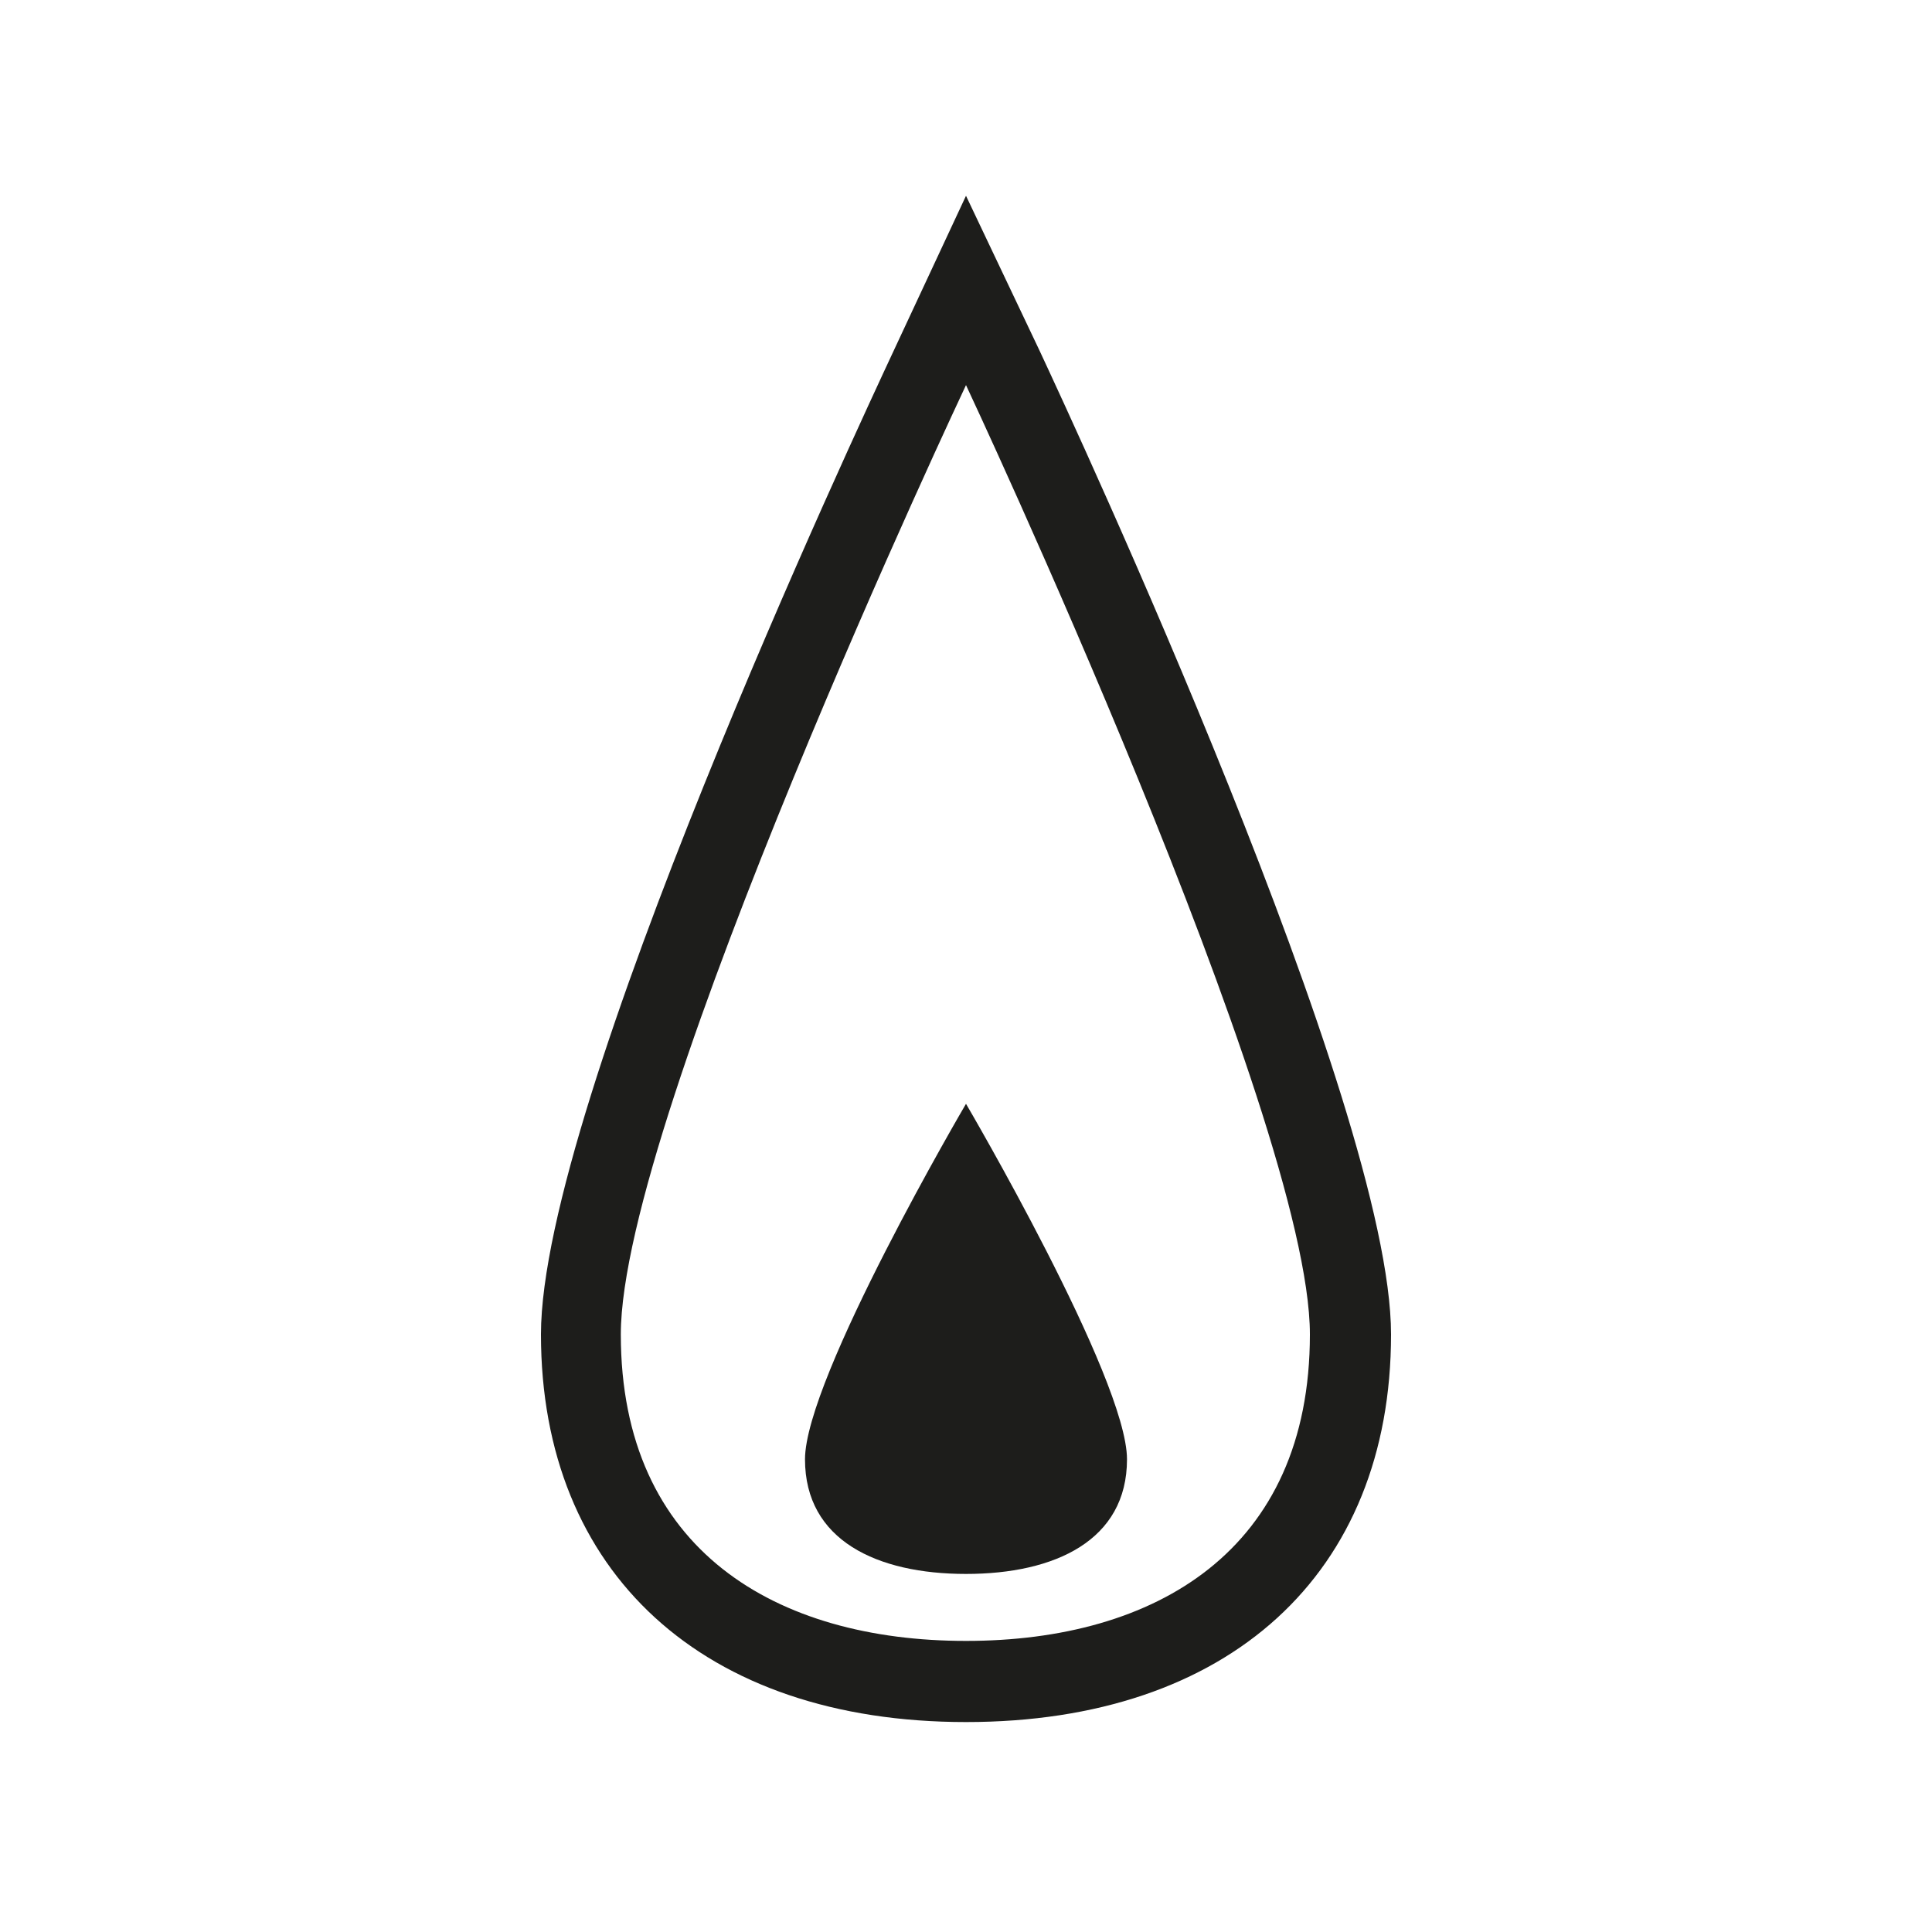 <?xml version="1.0" encoding="utf-8"?>
<!-- Generator: $$$/GeneralStr/196=Adobe Illustrator 27.6.0, SVG Export Plug-In . SVG Version: 6.00 Build 0)  -->
<svg version="1.1" id="Laag_1" xmlns="http://www.w3.org/2000/svg" xmlns:xlink="http://www.w3.org/1999/xlink" x="0px" y="0px"
	 viewBox="0 0 150 150" style="enable-background:new 0 0 150 150;" xml:space="preserve">
<style type="text/css">
	.st0{fill:#1D1D1B;}
</style>
<g>
	<path class="st0" d="M75,15.2l-5.6,12c-2.8,6-27.4,58.6-27.4,76.4c0,18.5,12.6,30.1,33,30.1s33-11.5,33-30.1
		c0-17.7-24.5-70.4-27.3-76.4L75,15.2z M75,29.9c0,0,26.7,56.9,26.7,73.7c0,16.8-12,23.8-26.7,23.8s-26.8-7-26.8-23.8
		C48.2,86.7,75,29.9,75,29.9"/>
	<path class="st0" d="M75,85.7c0,0-12.5,21.3-12.5,27.6s5.6,8.9,12.5,8.9c6.9,0,12.5-2.6,12.5-8.9S75,85.7,75,85.7"/>
</g>
</svg>
